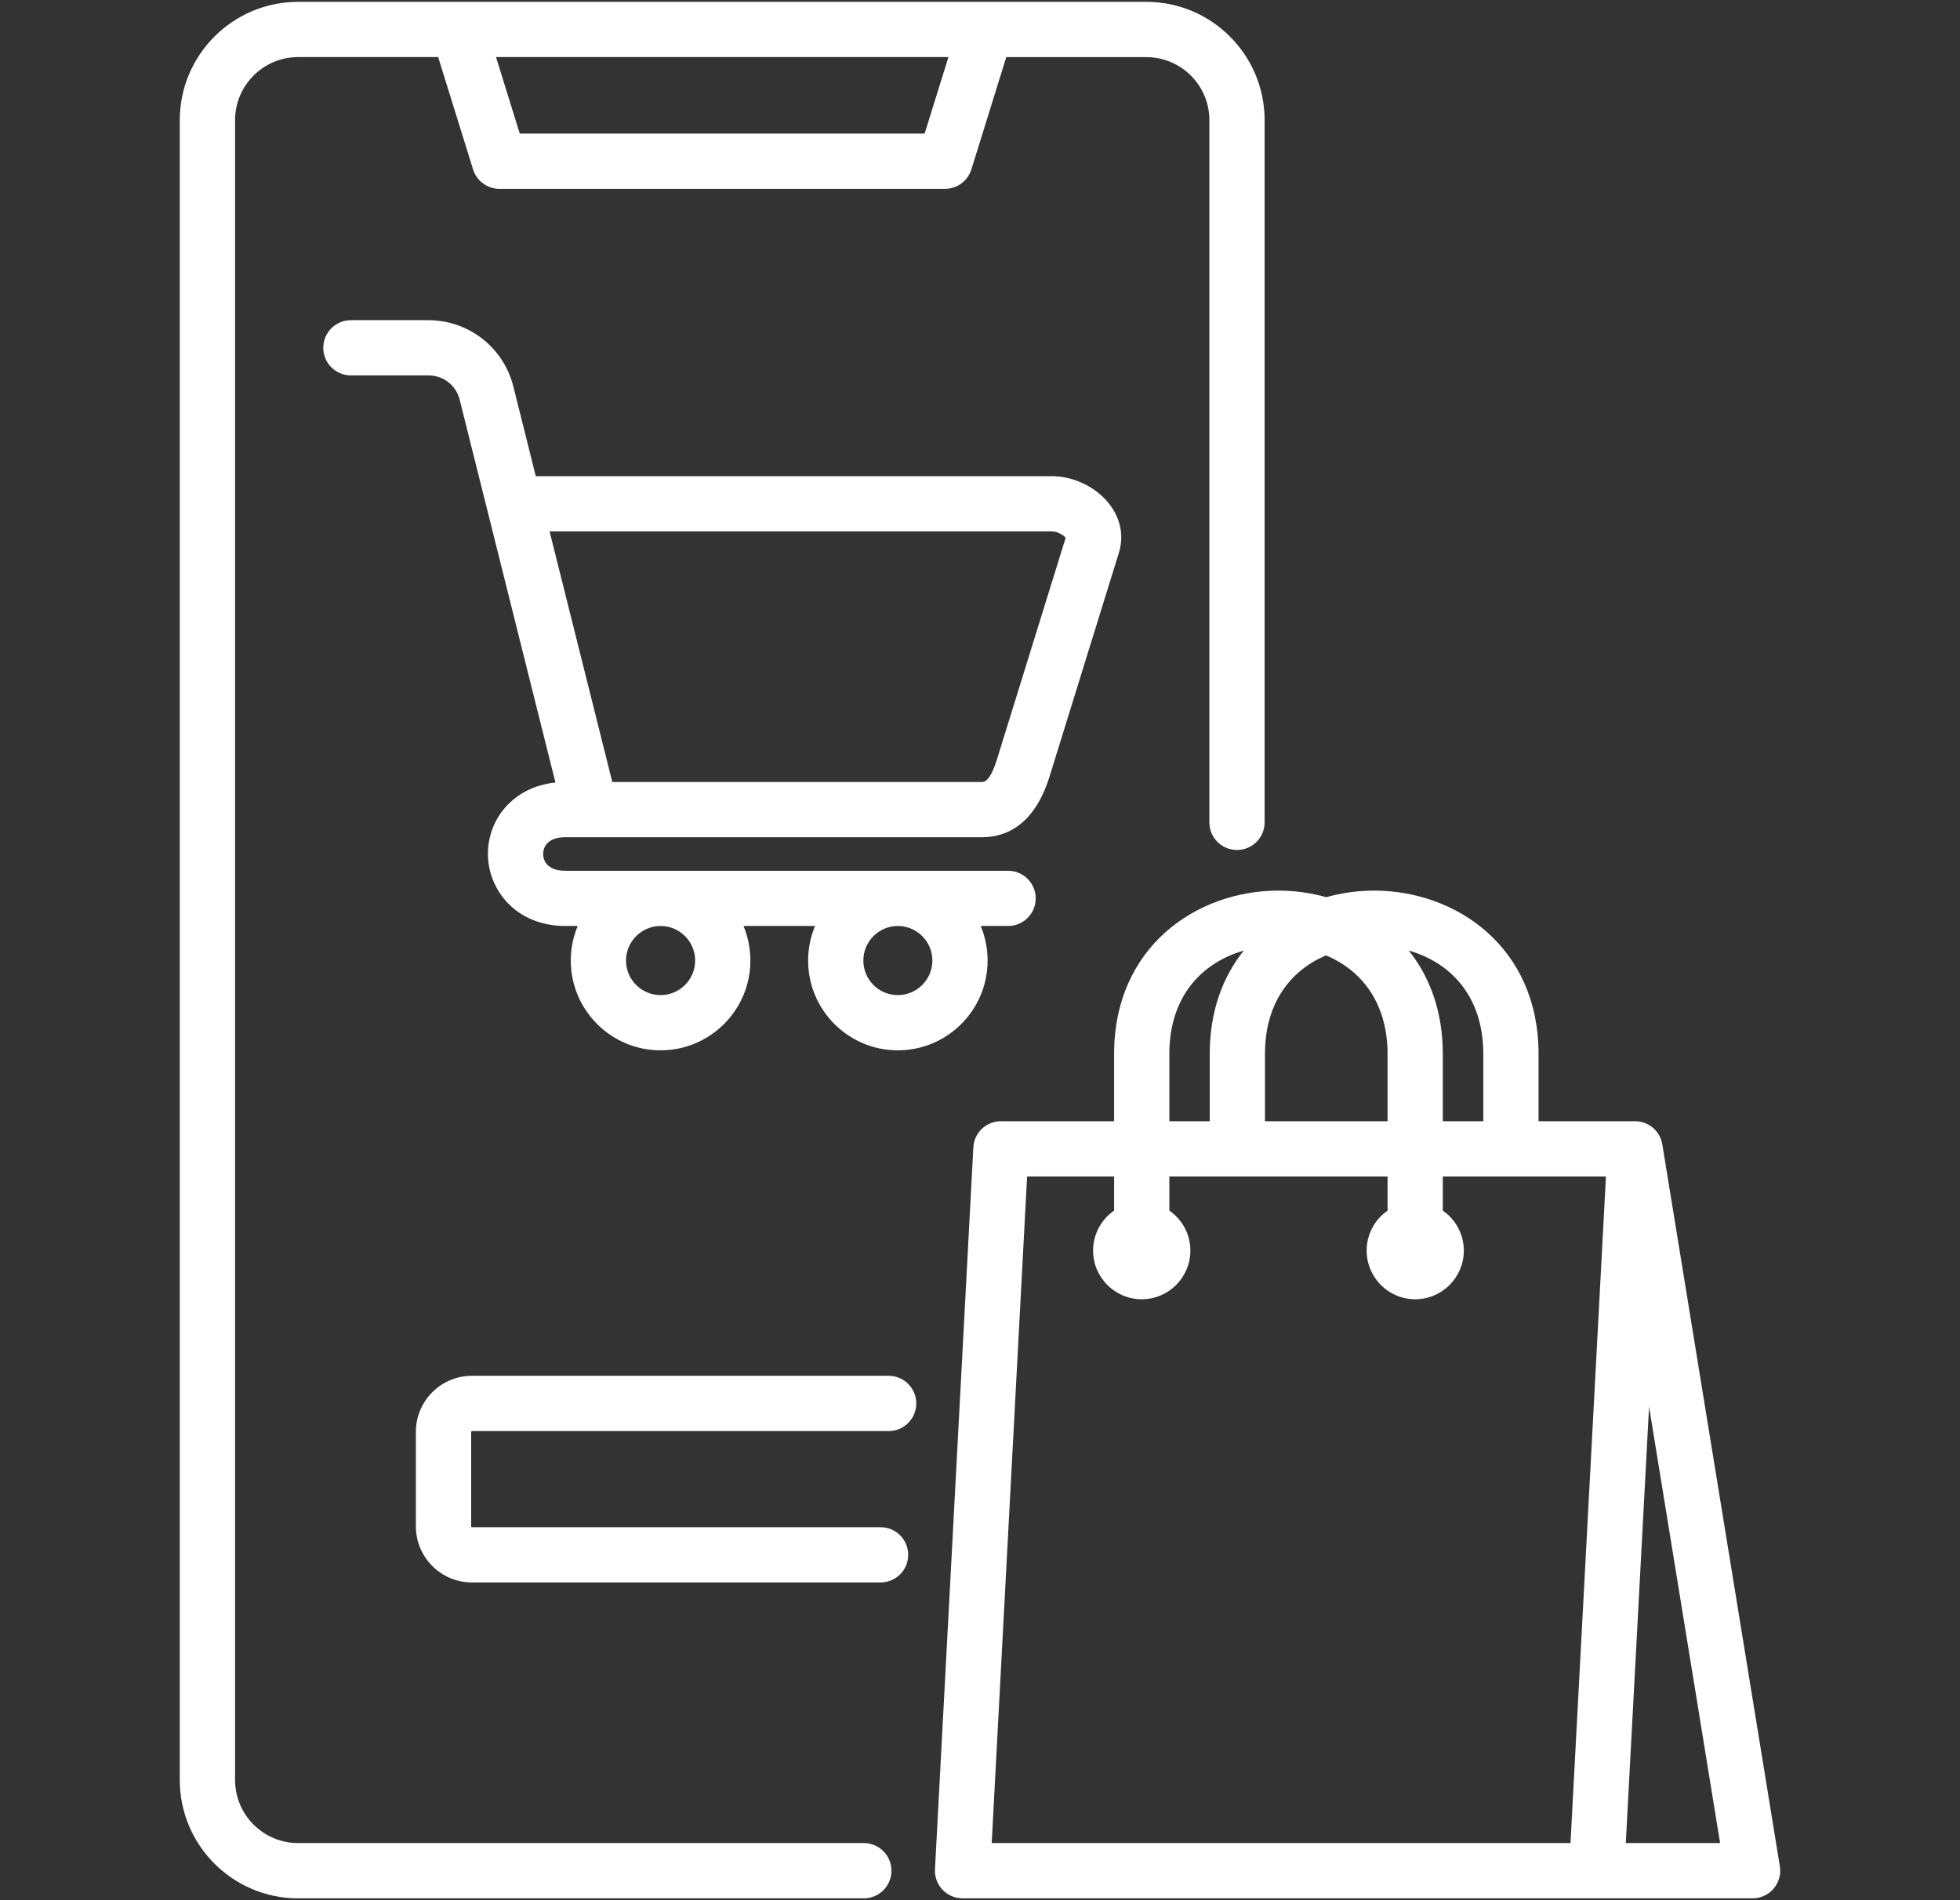 <svg width="33" height="32" viewBox="0 0 33 32" fill="none" xmlns="http://www.w3.org/2000/svg">
<rect x="0" y="0" width="33" height="32" fill="#333333" stroke="none"/>
<path d="M14.544 31.038H5.02C4.434 31.038 3.958 30.562 3.958 29.977V2.023C3.958 1.438 4.434 0.961 5.02 0.961H7.377L7.965 2.853C8.025 3.047 8.205 3.18 8.409 3.18H15.911C16.114 3.18 16.294 3.047 16.355 2.853L16.942 0.962H19.3C19.886 0.962 20.362 1.438 20.362 2.023V13.849C20.362 14.106 20.57 14.314 20.827 14.314C21.084 14.314 21.292 14.106 21.292 13.849V2.023C21.292 0.925 20.399 0.031 19.3 0.031H16.6H7.72H5.02C3.921 0.031 3.027 0.925 3.027 2.023V29.977C3.027 31.075 3.921 31.969 5.02 31.969H14.544C14.801 31.969 15.009 31.761 15.009 31.504C15.009 31.247 14.801 31.038 14.544 31.038ZM15.969 0.961L15.568 2.249H8.751L8.351 0.961H15.969ZM9.522 14.099H9.945H16.052H16.538C16.908 14.099 17.404 13.924 17.668 13.086L18.839 9.307C18.923 9.034 18.871 8.75 18.693 8.508C18.473 8.211 18.087 8.019 17.709 8.019H9.021L8.644 6.512C8.48 5.853 7.891 5.392 7.211 5.392H5.908C5.651 5.392 5.443 5.6 5.443 5.857C5.443 6.114 5.651 6.322 5.908 6.322H7.211C7.467 6.322 7.68 6.488 7.741 6.737L9.193 12.544C9.193 12.545 9.194 12.546 9.194 12.548L9.352 13.178C8.962 13.218 8.71 13.391 8.562 13.539C8.338 13.762 8.215 14.062 8.215 14.382C8.215 14.97 8.673 15.594 9.522 15.594H9.727C9.652 15.774 9.61 15.97 9.61 16.176C9.61 17.01 10.289 17.688 11.122 17.688C11.956 17.688 12.634 17.01 12.634 16.176C12.634 15.97 12.593 15.774 12.518 15.594H13.723C13.648 15.774 13.606 15.97 13.606 16.176C13.606 17.01 14.284 17.688 15.116 17.688C15.95 17.688 16.628 17.01 16.628 16.176C16.628 15.97 16.587 15.774 16.512 15.594H16.973C17.23 15.594 17.438 15.386 17.438 15.129C17.438 14.872 17.23 14.664 16.973 14.664H9.522C9.172 14.664 9.145 14.448 9.145 14.382C9.145 14.315 9.172 14.099 9.522 14.099ZM9.253 8.949H17.709C17.808 8.949 17.91 9.014 17.942 9.057L16.779 12.809C16.737 12.944 16.65 13.169 16.538 13.169H16.052H10.309L9.253 8.949ZM15.116 15.594C15.437 15.594 15.698 15.855 15.698 16.176C15.698 16.497 15.437 16.758 15.116 16.758C14.796 16.758 14.536 16.497 14.536 16.176C14.536 15.855 14.796 15.594 15.116 15.594ZM11.122 15.594C11.443 15.594 11.704 15.855 11.704 16.176C11.704 16.497 11.443 16.758 11.122 16.758C10.802 16.758 10.54 16.497 10.54 16.176C10.54 15.855 10.802 15.594 11.122 15.594ZM7.933 24.113V25.706C7.933 25.712 7.94 25.719 7.946 25.719H14.826C15.083 25.719 15.291 25.927 15.291 26.184C15.291 26.441 15.083 26.649 14.826 26.649H7.946C7.426 26.649 7.002 26.226 7.002 25.706V24.113C7.002 23.593 7.425 23.169 7.946 23.169H14.962C15.219 23.169 15.427 23.378 15.427 23.635C15.427 23.891 15.219 24.1 14.962 24.1H7.946C7.94 24.1 7.933 24.107 7.933 24.113ZM29.967 31.429L27.988 19.272C27.951 19.047 27.757 18.882 27.529 18.882H25.904V17.748C25.904 15.943 24.511 14.998 23.136 14.998C22.864 14.998 22.592 15.036 22.33 15.109C22.068 15.036 21.796 14.998 21.525 14.998C20.15 14.998 18.758 15.943 18.758 17.748V18.882H16.852C16.605 18.882 16.401 19.075 16.388 19.322L15.742 31.479C15.735 31.606 15.781 31.731 15.869 31.824C15.957 31.916 16.079 31.969 16.206 31.969H29.508C29.644 31.969 29.774 31.909 29.862 31.805C29.951 31.701 29.989 31.564 29.967 31.429ZM24.974 17.748V18.882H24.292V17.748C24.292 17.03 24.071 16.449 23.72 16.008C24.406 16.204 24.974 16.762 24.974 17.748ZM21.298 17.748C21.298 16.873 21.745 16.335 22.325 16.089C22.502 16.163 22.663 16.262 22.8 16.383C23.168 16.708 23.362 17.18 23.362 17.748V18.882H21.298V17.748ZM19.688 17.748C19.688 16.763 20.255 16.204 20.94 16.009C20.588 16.449 20.368 17.03 20.368 17.748V18.882H19.688V17.748ZM26.442 31.038H16.697L17.293 19.812H18.758V20.387C18.544 20.535 18.404 20.782 18.404 21.061C18.404 21.512 18.771 21.88 19.223 21.88C19.675 21.88 20.042 21.512 20.042 21.061C20.042 20.782 19.902 20.535 19.688 20.387V19.812H23.362V20.388C23.149 20.536 23.01 20.782 23.01 21.061C23.01 21.512 23.376 21.88 23.827 21.88C24.279 21.88 24.646 21.512 24.646 21.061C24.646 20.782 24.506 20.535 24.292 20.387V19.812H27.039L26.442 31.038ZM27.373 31.038L27.765 23.689L28.961 31.038H27.373Z" fill="white"/>
</svg>

